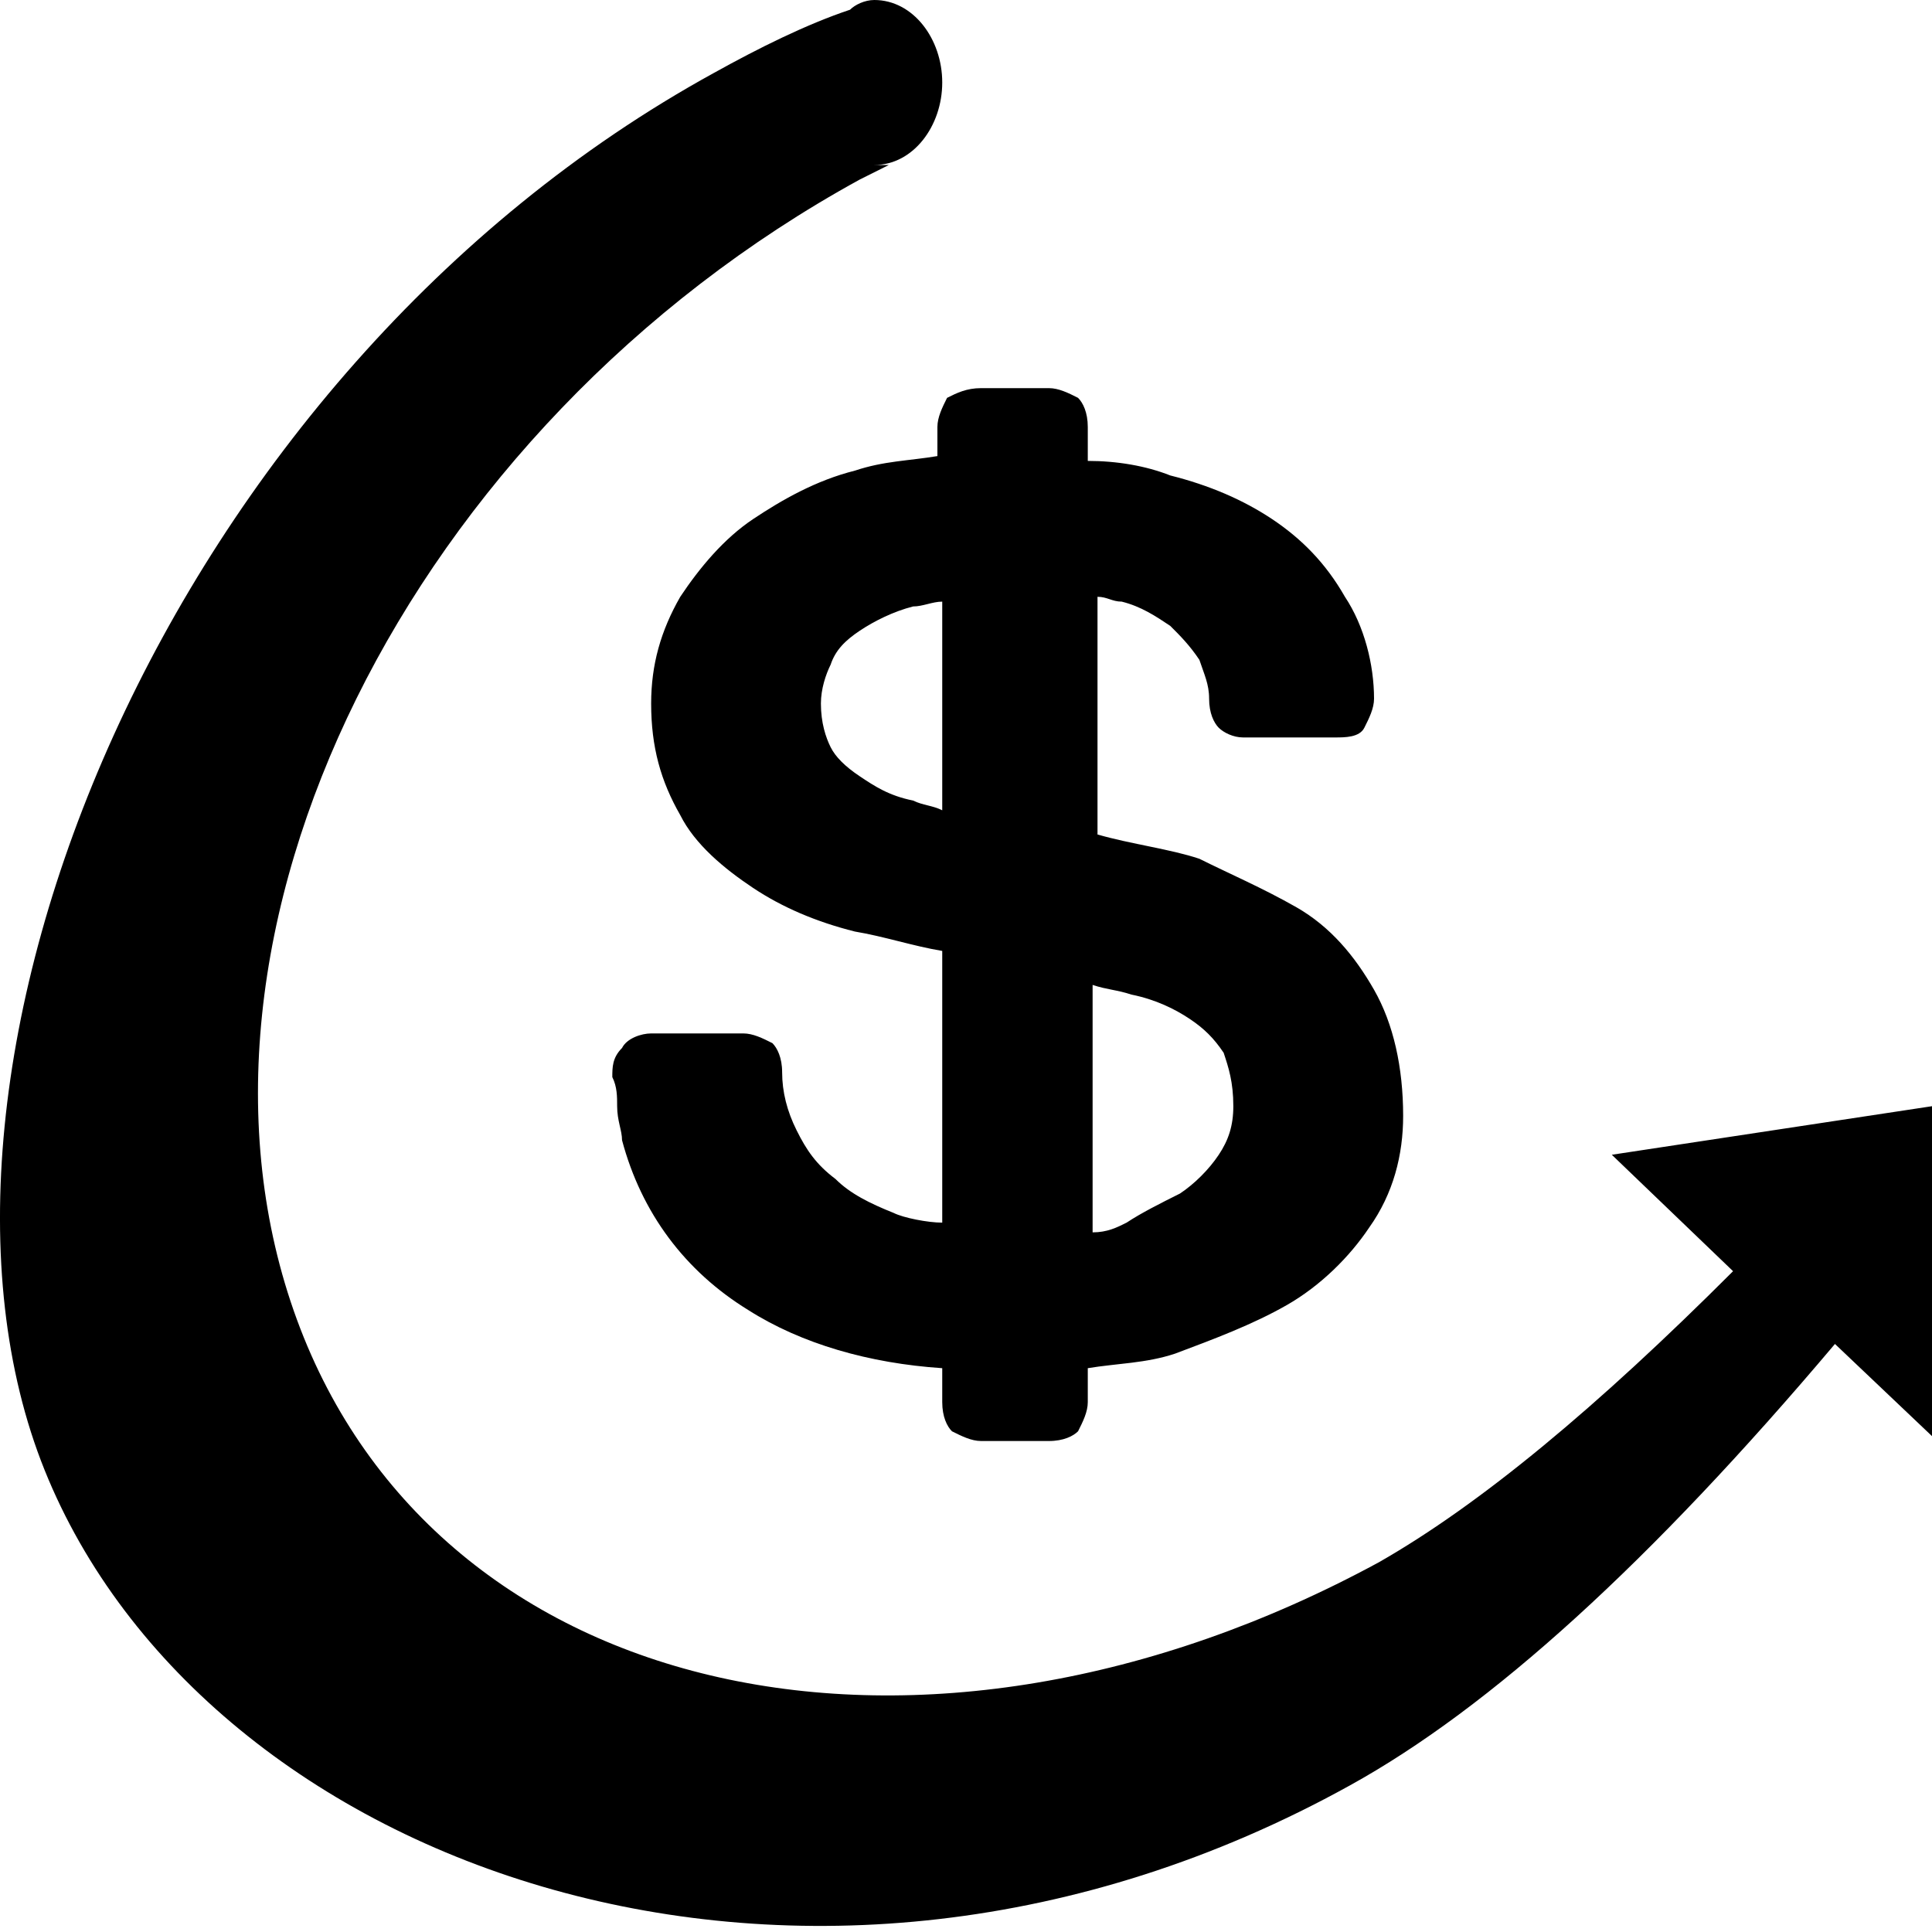 <?xml version="1.0" encoding="UTF-8"?>
<svg width="30px" height="30px" viewBox="0 0 30 30" version="1.1" xmlns="http://www.w3.org/2000/svg" xmlns:xlink="http://www.w3.org/1999/xlink">
    <title>electricity costs</title>
    <g id="electricity-costs" stroke="none" stroke-width="1" fill="none" fill-rule="evenodd">
        <path d="M30,17.177 L30,22.3 L28.493,20.869 C25.63,24.259 23.144,26.519 20.959,27.725 C12.521,32.396 3.179,29.005 0.693,22.828 C-1.793,16.65 2.577,5.801 11.09,1.13 C11.768,0.753 12.521,0.377 13.199,0.151 C13.275,0.075 13.426,0 13.576,0 C14.179,0 14.631,0.603 14.631,1.281 C14.631,1.959 14.179,2.562 13.576,2.562 L13.802,2.562 L13.35,2.788 C6.344,6.63 2.426,14.54 4.611,20.492 C6.796,26.444 14.33,28.101 21.411,24.259 C22.994,23.355 24.802,21.848 26.911,19.739 L25.028,17.931 L30,17.177 Z M20.131,14.088 C20.658,14.39 21.035,14.842 21.336,15.369 C21.637,15.896 21.788,16.574 21.788,17.328 C21.788,17.931 21.637,18.533 21.261,19.061 C20.959,19.513 20.507,19.965 19.98,20.266 C19.453,20.567 18.85,20.793 18.247,21.019 C17.795,21.17 17.343,21.17 16.891,21.245 L16.891,21.773 C16.891,21.924 16.816,22.074 16.74,22.225 C16.665,22.3 16.514,22.376 16.288,22.376 L15.234,22.376 C15.083,22.376 14.932,22.3 14.782,22.225 C14.706,22.15 14.631,21.999 14.631,21.773 L14.631,21.245 C13.501,21.17 12.446,20.869 11.617,20.341 C10.638,19.739 9.96,18.835 9.659,17.705 C9.659,17.554 9.583,17.403 9.583,17.177 C9.583,17.027 9.583,16.876 9.508,16.725 C9.508,16.574 9.508,16.424 9.659,16.273 C9.734,16.122 9.96,16.047 10.111,16.047 L11.542,16.047 C11.693,16.047 11.843,16.122 11.994,16.198 C12.069,16.273 12.145,16.424 12.145,16.65 C12.145,16.951 12.22,17.253 12.371,17.554 C12.521,17.855 12.672,18.081 12.973,18.307 C13.199,18.533 13.501,18.684 13.878,18.835 C14.028,18.91 14.405,18.985 14.631,18.985 L14.631,14.766 C14.179,14.691 13.727,14.54 13.275,14.465 C12.672,14.314 12.145,14.088 11.693,13.787 C11.241,13.486 10.789,13.109 10.563,12.657 C10.261,12.13 10.111,11.602 10.111,10.924 C10.111,10.321 10.261,9.794 10.563,9.267 C10.864,8.815 11.241,8.363 11.693,8.061 C12.145,7.76 12.672,7.459 13.275,7.308 C13.727,7.157 14.104,7.157 14.556,7.082 L14.556,6.63 C14.556,6.479 14.631,6.328 14.706,6.178 C14.857,6.102 15.008,6.027 15.234,6.027 L16.288,6.027 C16.439,6.027 16.59,6.102 16.74,6.178 C16.816,6.253 16.891,6.404 16.891,6.63 L16.891,7.157 C17.343,7.157 17.795,7.233 18.172,7.383 C18.775,7.534 19.302,7.76 19.754,8.061 C20.206,8.363 20.583,8.739 20.884,9.267 C21.185,9.719 21.336,10.321 21.336,10.849 C21.336,10.999 21.261,11.15 21.185,11.301 C21.11,11.451 20.884,11.451 20.733,11.451 L19.302,11.451 C19.151,11.451 19.001,11.376 18.925,11.301 C18.85,11.225 18.775,11.075 18.775,10.849 C18.775,10.623 18.699,10.472 18.624,10.246 C18.473,10.02 18.323,9.869 18.172,9.719 C17.946,9.568 17.72,9.417 17.418,9.342 C17.268,9.342 17.192,9.267 17.042,9.267 L17.042,12.958 C17.569,13.109 18.172,13.184 18.624,13.335 C19.076,13.561 19.603,13.787 20.131,14.088 L20.131,14.088 Z M14.179,12.431 C14.33,12.506 14.48,12.506 14.631,12.582 L14.631,9.342 C14.48,9.342 14.33,9.417 14.179,9.417 C13.878,9.493 13.576,9.643 13.35,9.794 C13.124,9.945 12.973,10.095 12.898,10.321 C12.823,10.472 12.747,10.698 12.747,10.924 C12.747,11.225 12.823,11.451 12.898,11.602 C12.973,11.753 13.124,11.903 13.35,12.054 C13.576,12.205 13.802,12.356 14.179,12.431 L14.179,12.431 Z M18.323,18.533 C18.549,18.383 18.775,18.157 18.925,17.931 C19.076,17.705 19.151,17.479 19.151,17.177 C19.151,16.801 19.076,16.574 19.001,16.348 C18.85,16.122 18.699,15.972 18.473,15.821 C18.247,15.67 17.946,15.52 17.569,15.444 C17.343,15.369 17.192,15.369 16.966,15.294 L16.966,19.136 C17.192,19.136 17.343,19.061 17.494,18.985 C17.72,18.835 18.021,18.684 18.323,18.533 L18.323,18.533 Z" id="形状" fill="#000000" fill-rule="nonzero"></path>
    </g>
</svg>